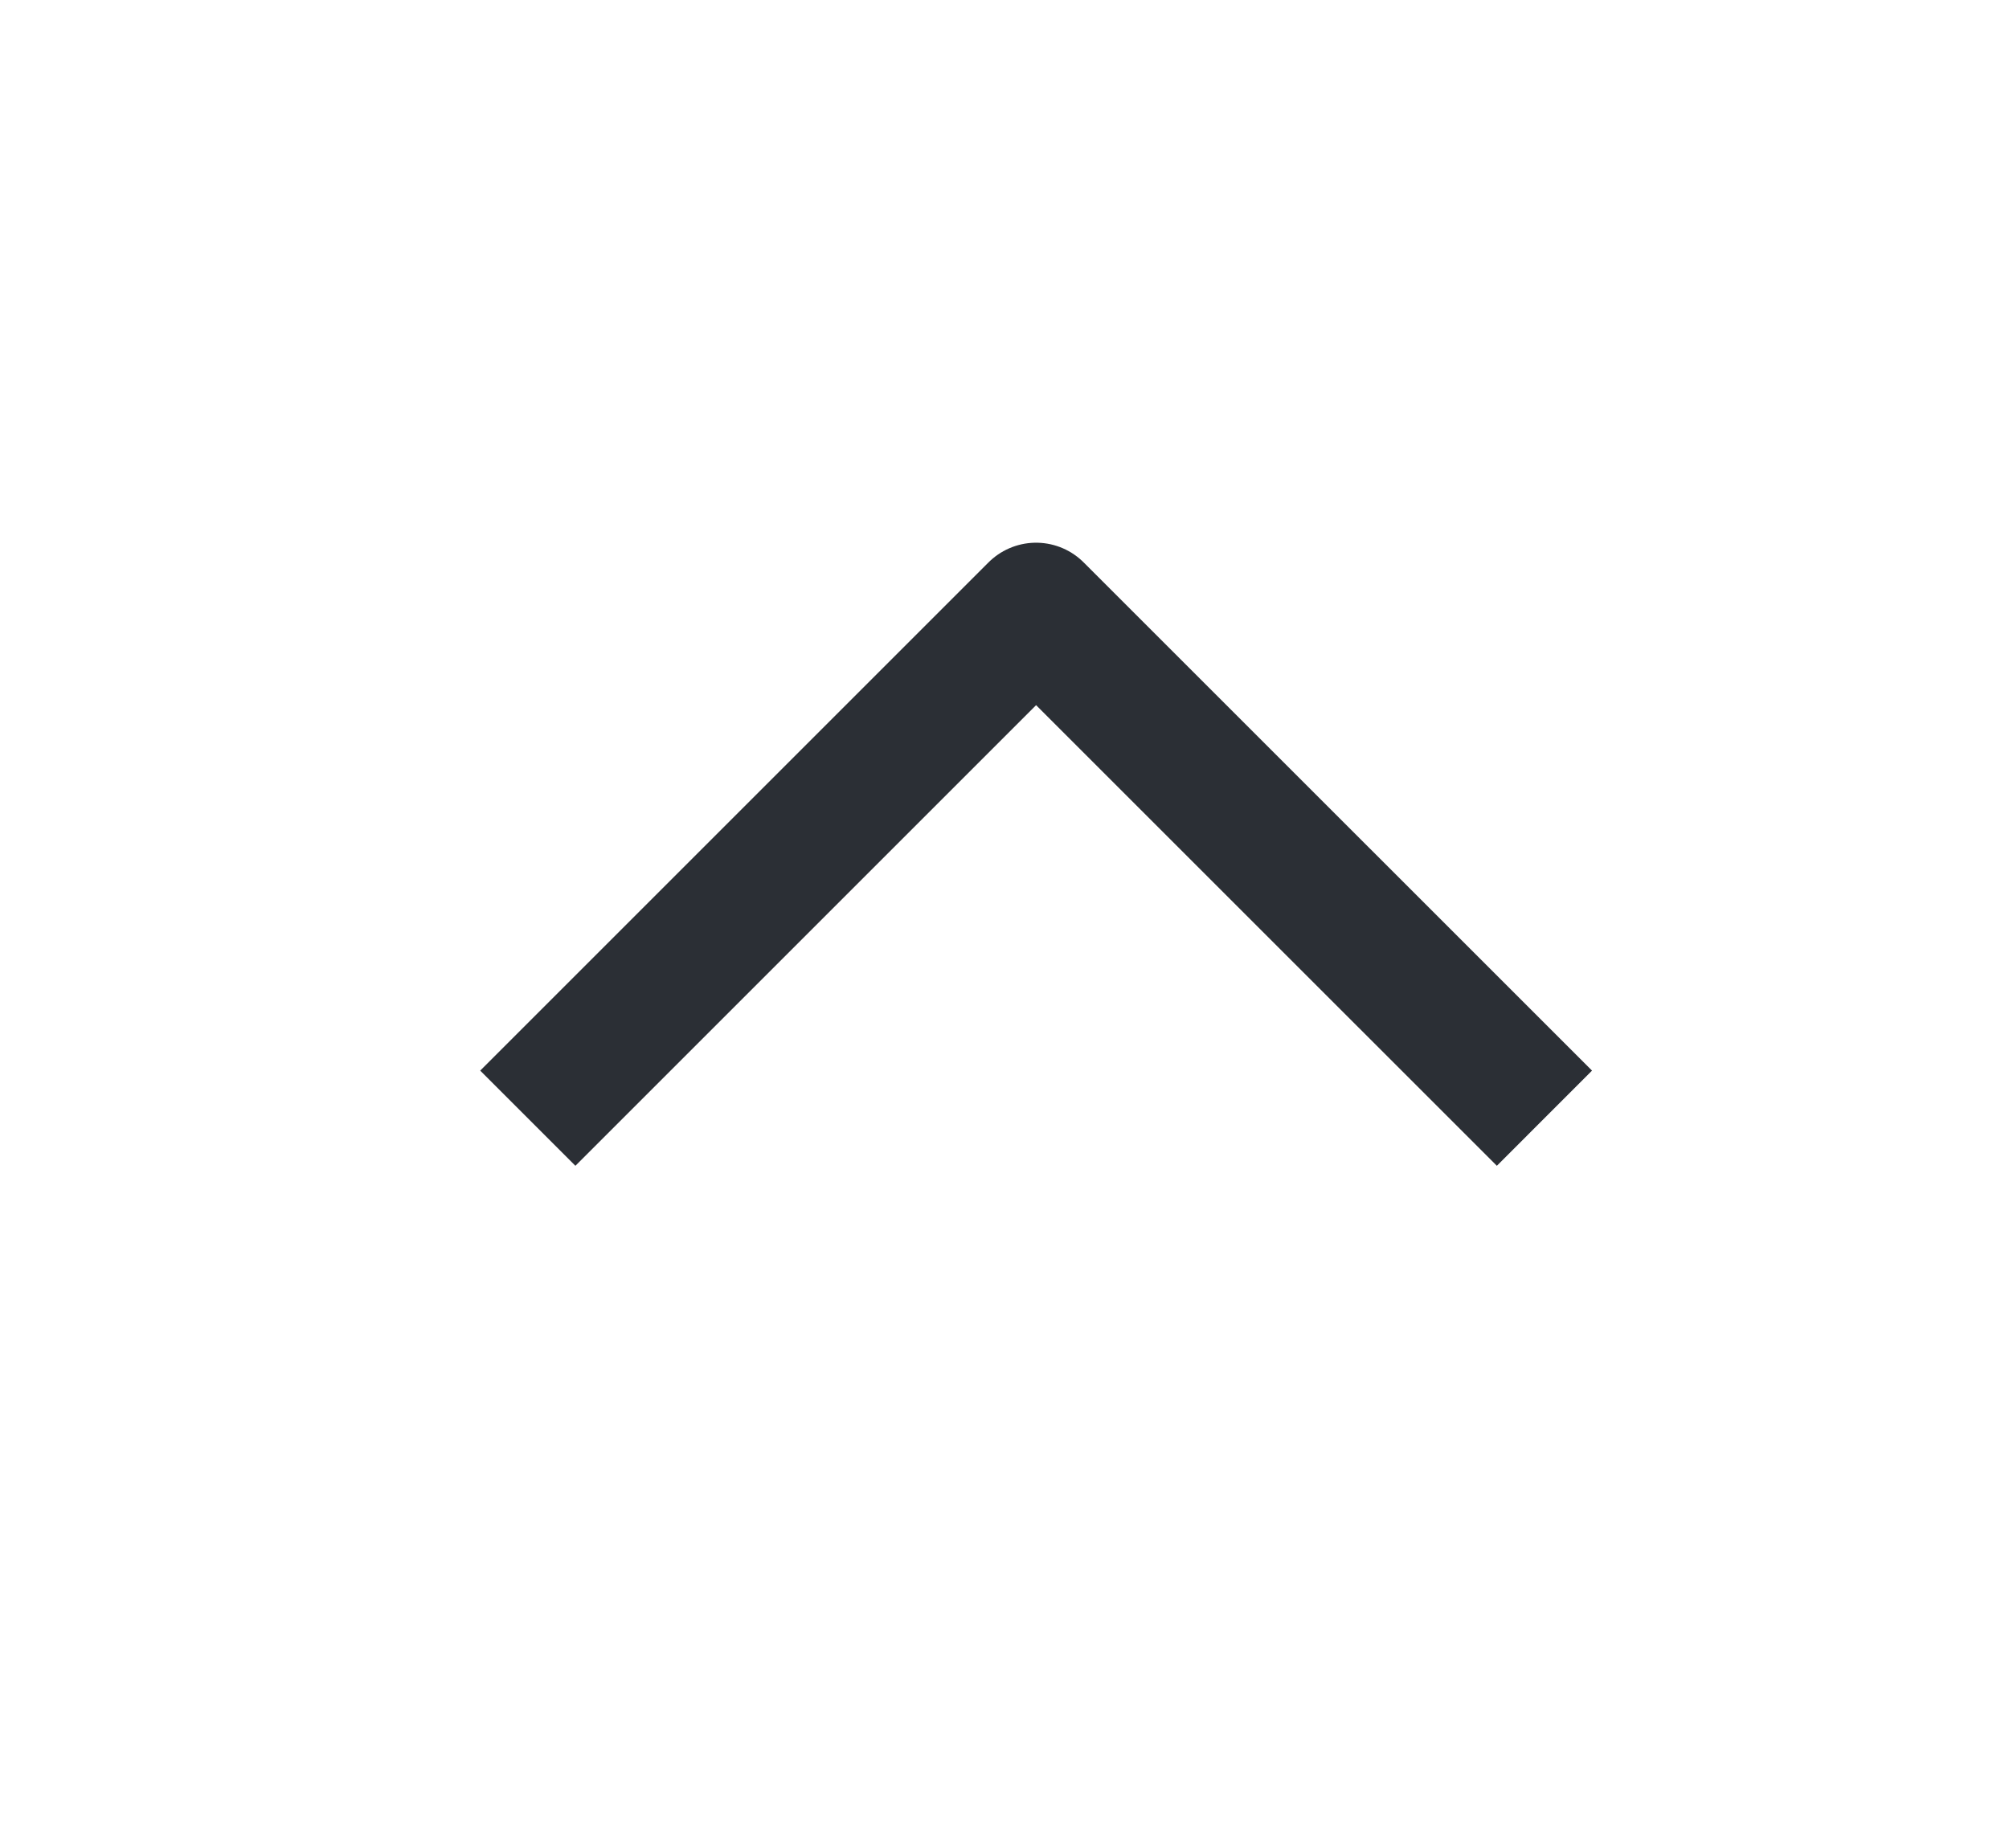 <svg width="25" height="23" viewBox="0 0 25 23" fill="none" xmlns="http://www.w3.org/2000/svg">
<path d="M19.219 13.917L12.893 7.592L6.568 13.917" stroke="#2B2F35" stroke-width="1.675" stroke-linejoin="round"/>
</svg>
